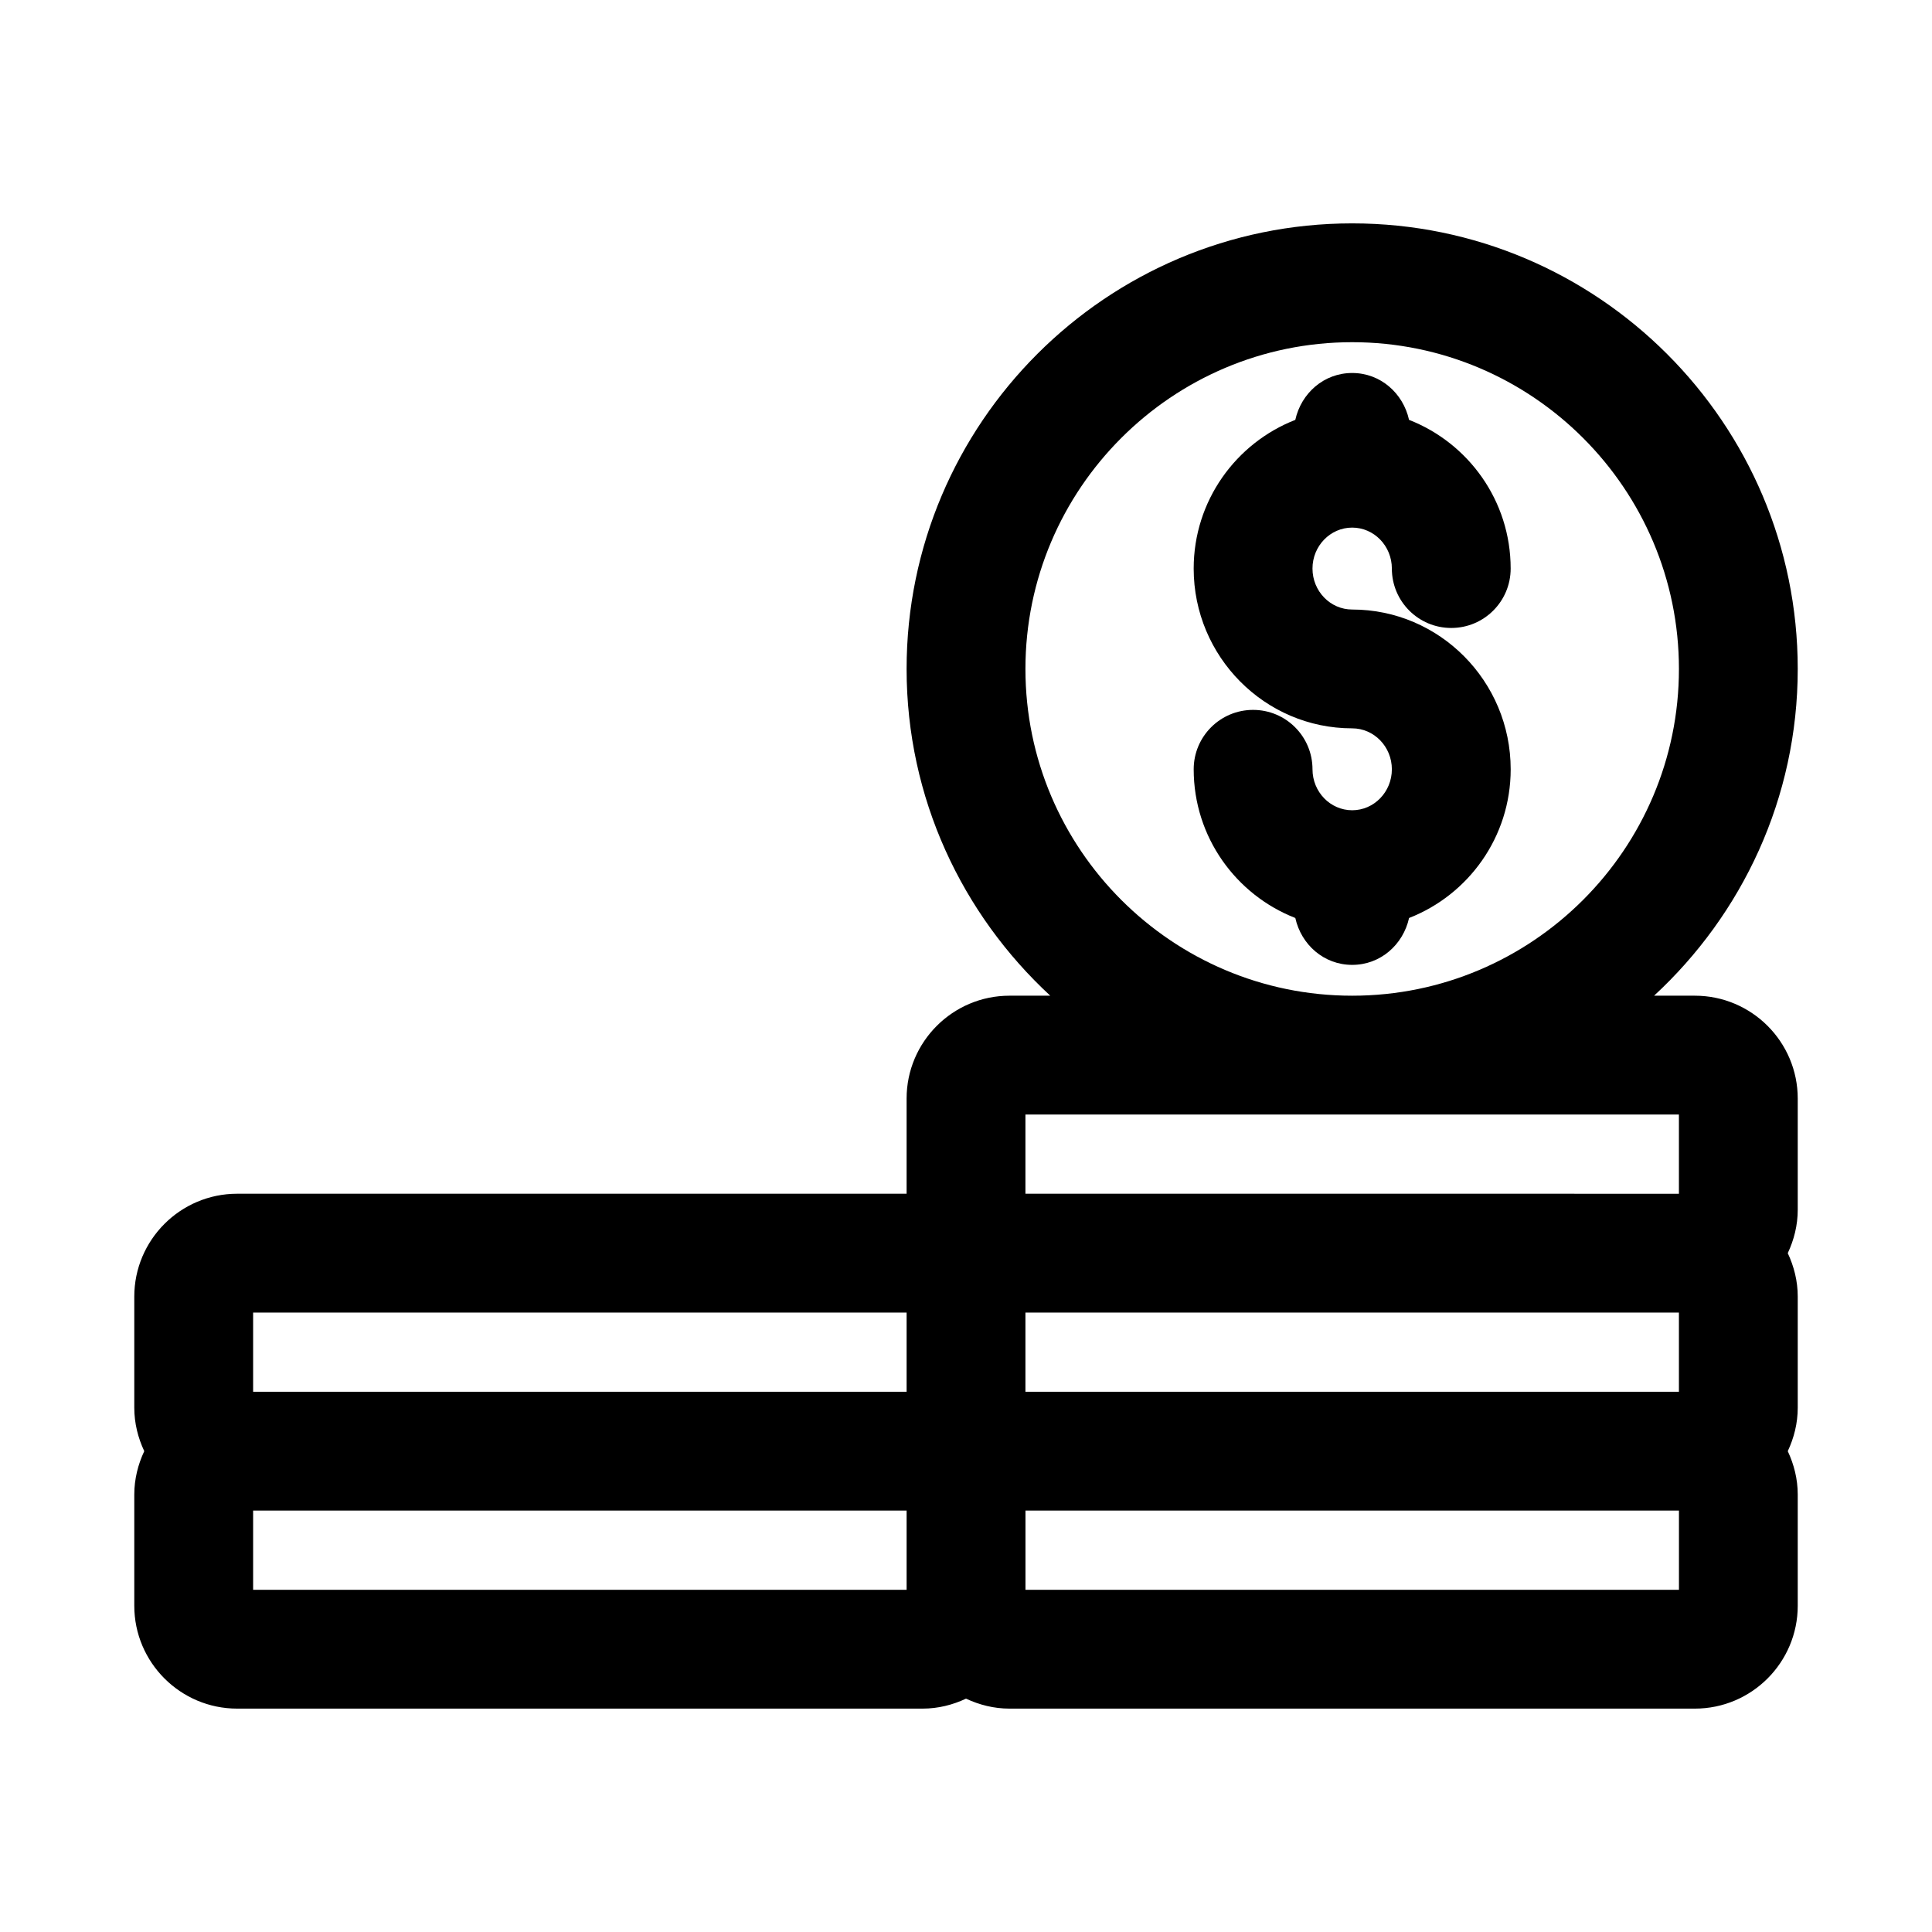 <?xml version="1.0" encoding="UTF-8"?>
<!-- The Best Svg Icon site in the world: iconSvg.co, Visit us! https://iconsvg.co -->
<svg fill="#000000" width="800px" height="800px" version="1.1" viewBox="144 144 512 512" xmlns="http://www.w3.org/2000/svg">
 <g>
  <path d="m593.16 407.87h-10.812c23.348-21.586 38.07-52.363 38.07-86.594 0-65.113-52.969-118.08-118.08-118.08-65.109 0.004-118.08 52.969-118.08 118.08 0 34.23 14.727 65.008 38.07 86.594h-10.812c-15.027 0-27.258 12.23-27.258 27.258v25.223h-177.41c-15.031 0-27.262 12.234-27.262 27.262v29.441c0 4.129 0.992 8.004 2.644 11.516-1.652 3.512-2.644 7.391-2.644 11.52v29.449c0 15.027 12.23 27.262 27.262 27.262h181.64c4.129 0 8.004-0.992 11.516-2.644 3.512 1.648 7.387 2.644 11.516 2.644h181.64c15.035 0 27.258-12.234 27.258-27.262v-29.449c0-4.129-0.992-8.004-2.644-11.516 1.652-3.512 2.644-7.387 2.644-11.52v-29.441c0-4.129-0.992-8.004-2.644-11.516 1.652-3.512 2.644-7.387 2.644-11.516v-29.449c0-15.031-12.223-27.262-27.258-27.262zm-177.41 83.969h173.18v20.988h-173.18zm0-170.56c0-47.746 38.852-86.594 86.594-86.594 47.738 0.004 86.59 38.848 86.59 86.594s-38.852 86.594-86.594 86.594c-47.738 0-86.59-38.844-86.59-86.594zm0 118.08h173.18v20.996l-173.18-0.004zm-204.67 52.48h173.18v20.988h-173.18zm0 52.477h173.18v20.996h-173.18zm377.86 20.996h-173.18v-20.996h173.18z"/>
  <path d="m502.34 283.82c5.797 0 10.516 4.867 10.516 10.855 0 8.695 7.043 15.742 15.742 15.742 8.703 0 15.742-7.051 15.742-15.742 0-17.977-11.219-33.273-26.93-39.406-1.562-7.043-7.547-12.422-15.07-12.422-7.523 0-13.512 5.379-15.074 12.426-15.711 6.133-26.93 21.43-26.93 39.406 0 23.344 18.848 42.34 42.004 42.34 5.797 0 10.516 4.867 10.516 10.855 0 5.988-4.719 10.852-10.516 10.852-5.797 0-10.516-4.867-10.516-10.855 0-8.695-7.043-15.742-15.742-15.742-8.703 0-15.742 7.051-15.742 15.742 0 17.977 11.219 33.273 26.93 39.406 1.562 7.047 7.551 12.426 15.074 12.426 7.523 0 13.512-5.379 15.074-12.426 15.711-6.133 26.93-21.43 26.93-39.406-0.004-23.344-18.855-42.34-42.008-42.34-5.797 0-10.516-4.867-10.516-10.855-0.004-5.988 4.719-10.855 10.516-10.855z"/>
 </g>
</svg>